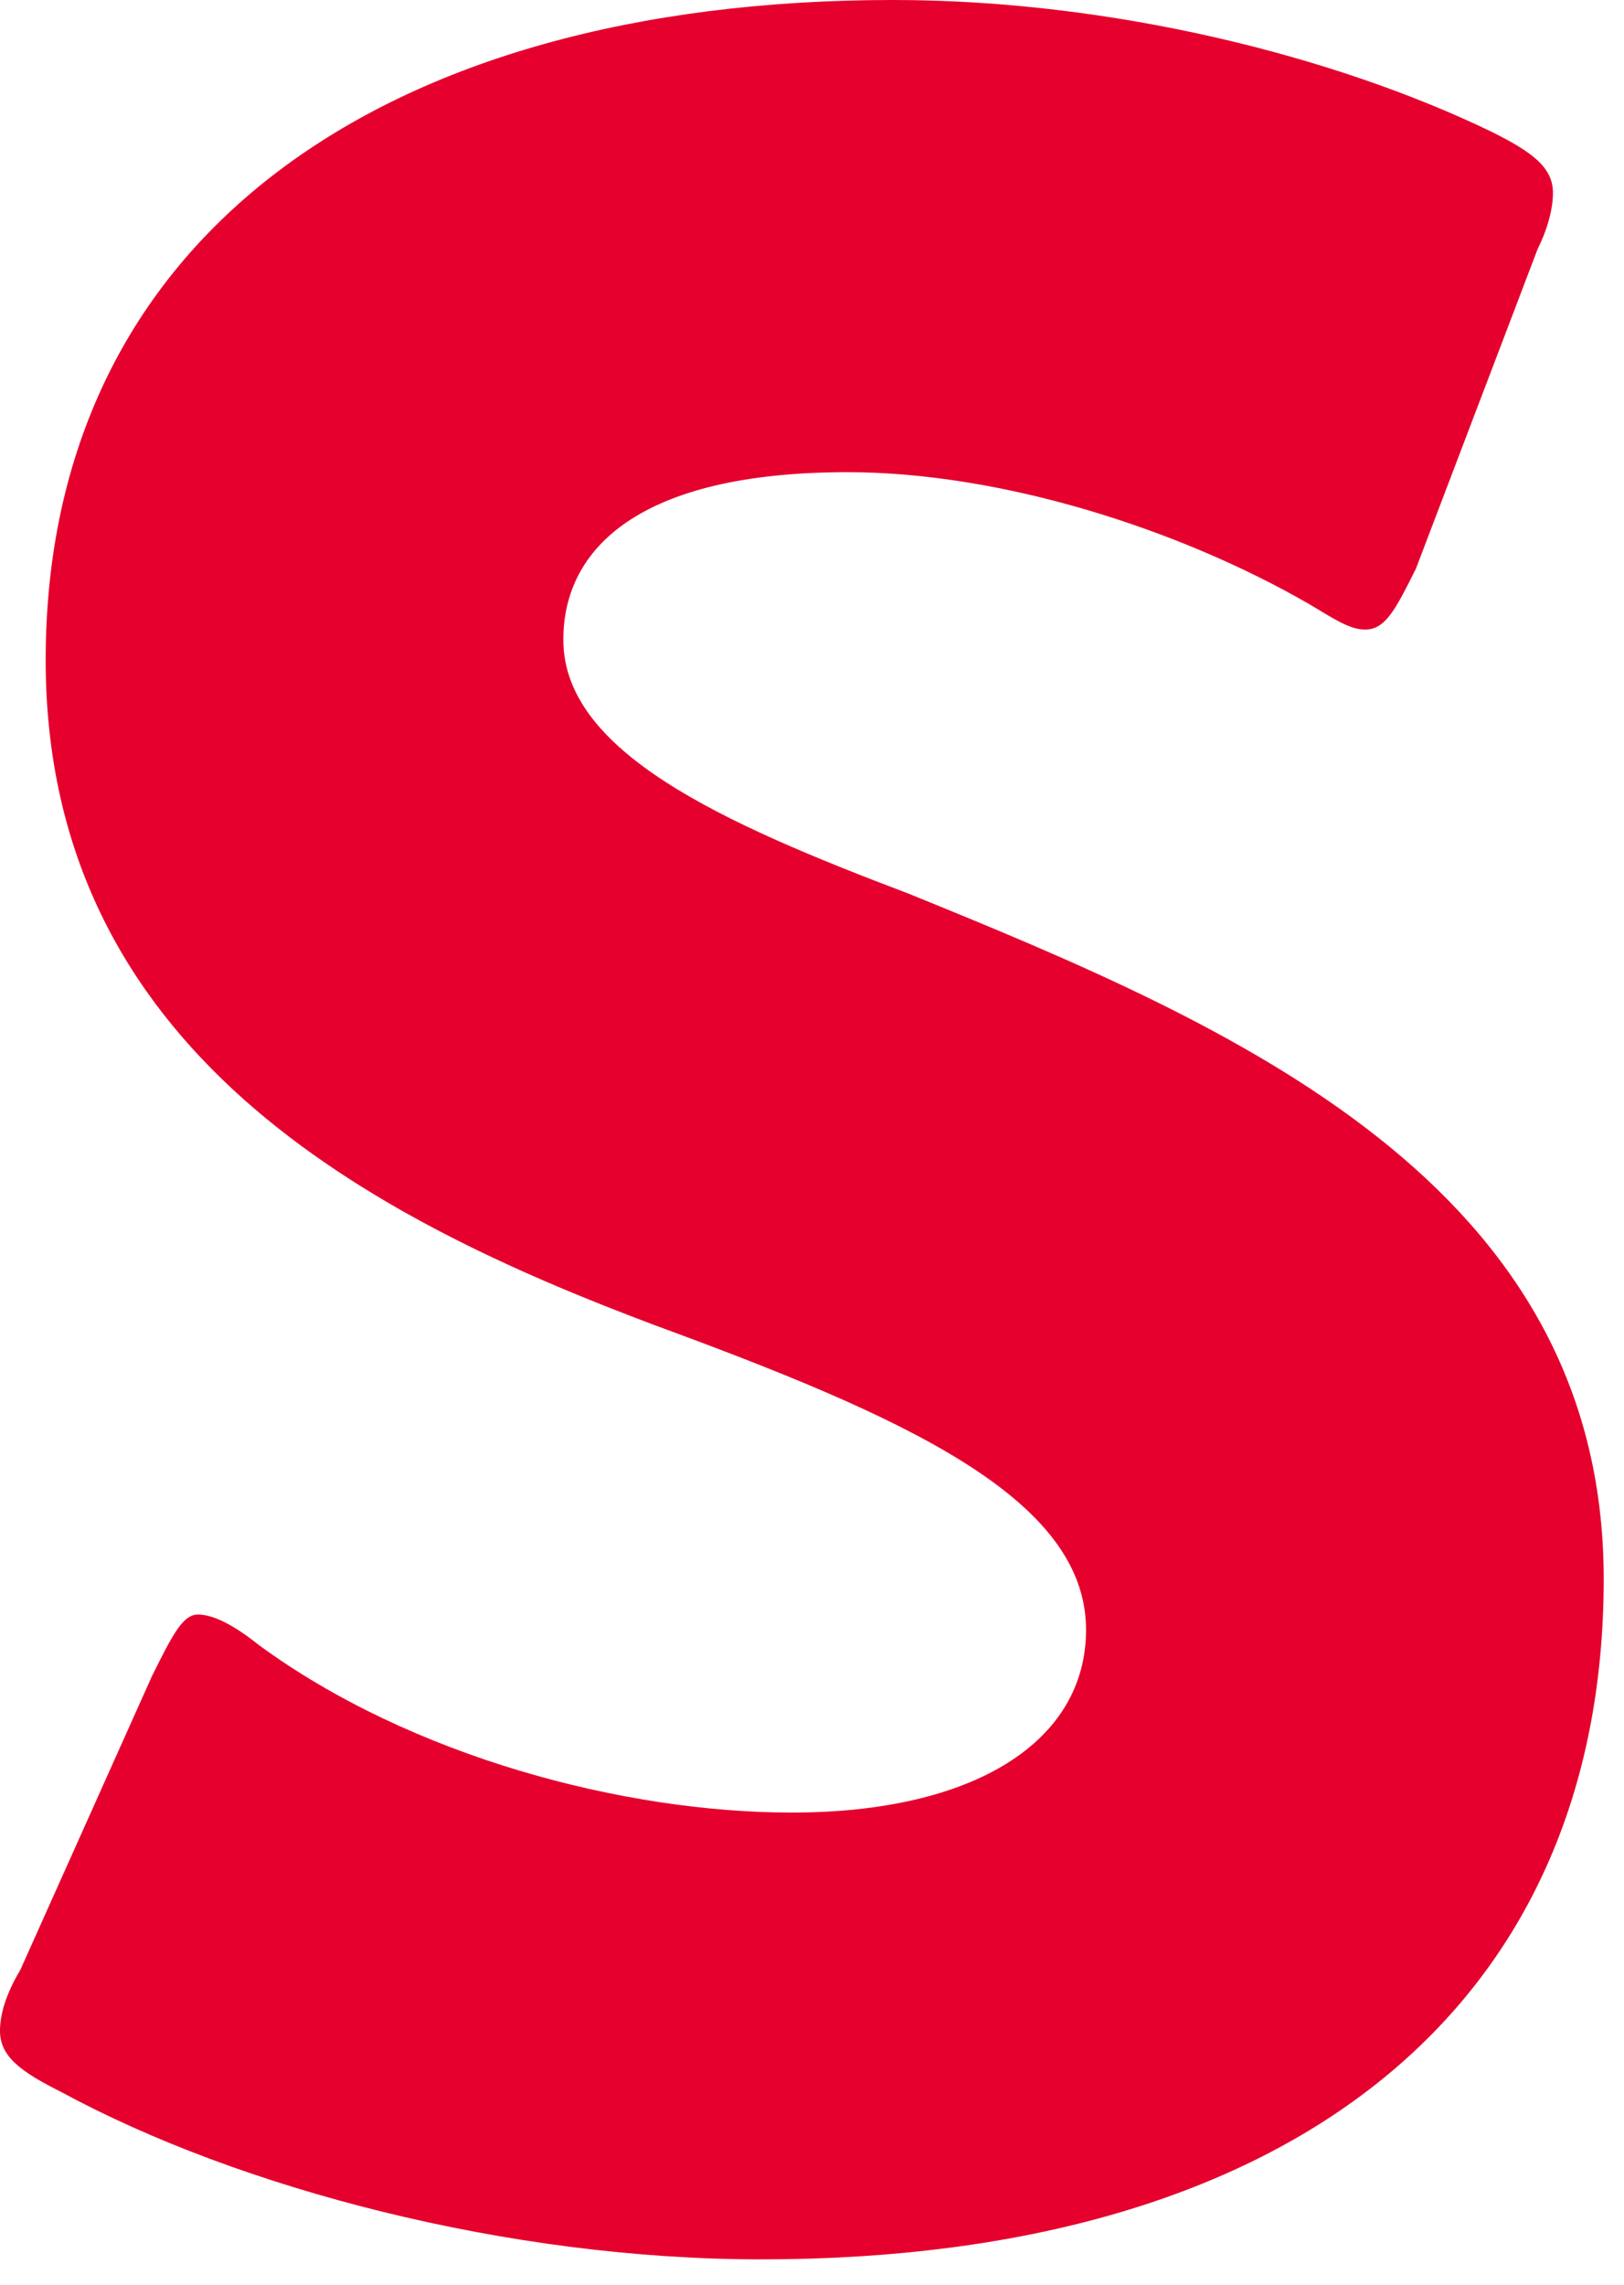 <?xml version="1.0" encoding="utf-8"?>
<!-- Generator: Adobe Illustrator 25.0.1, SVG Export Plug-In . SVG Version: 6.00 Build 0)  -->
<svg version="1.1" id="レイヤー_1" xmlns="http://www.w3.org/2000/svg" xmlns:xlink="http://www.w3.org/1999/xlink" x="0px"
	 y="0px" viewBox="0 0 32 45" style="enable-background:new 0 0 32 45;" xml:space="preserve">
<g fill="#E5002D">
	<path d="M31.6,31.1c0,8.4-6.1,13.4-16.6,13.4c-5,0-10.3-1.4-13.8-3.3C0.4,40.8,0,40.5,0,40c0-0.3,0.1-0.7,0.4-1.2L3,33
		c0.4-0.8,0.6-1.2,0.9-1.2c0.3,0,0.7,0.2,1.2,0.6c3,2.2,7.2,3.3,10.5,3.3c3.6,0,5.8-1.4,5.8-3.6c0-2.6-3.6-4.2-8.5-6
		c-5.6-2.1-12-5.4-12-13.1C0.9,4.7,7.5,0,17.6,0c4.3,0,8.7,1.1,11.8,2.6c0.8,0.4,1.2,0.7,1.2,1.2c0,0.3-0.1,0.7-0.3,1.1l-2.4,6.3
		c-0.4,0.8-0.6,1.2-1,1.2c-0.3,0-0.6-0.2-1.1-0.5c-2.6-1.5-6.1-2.6-9.1-2.6c-4.1,0-5.6,1.5-5.6,3.3c0,2.2,3.1,3.6,6.8,5
		C24.3,20.2,31.6,23.3,31.6,31.1z"/>
</g>
</svg>
